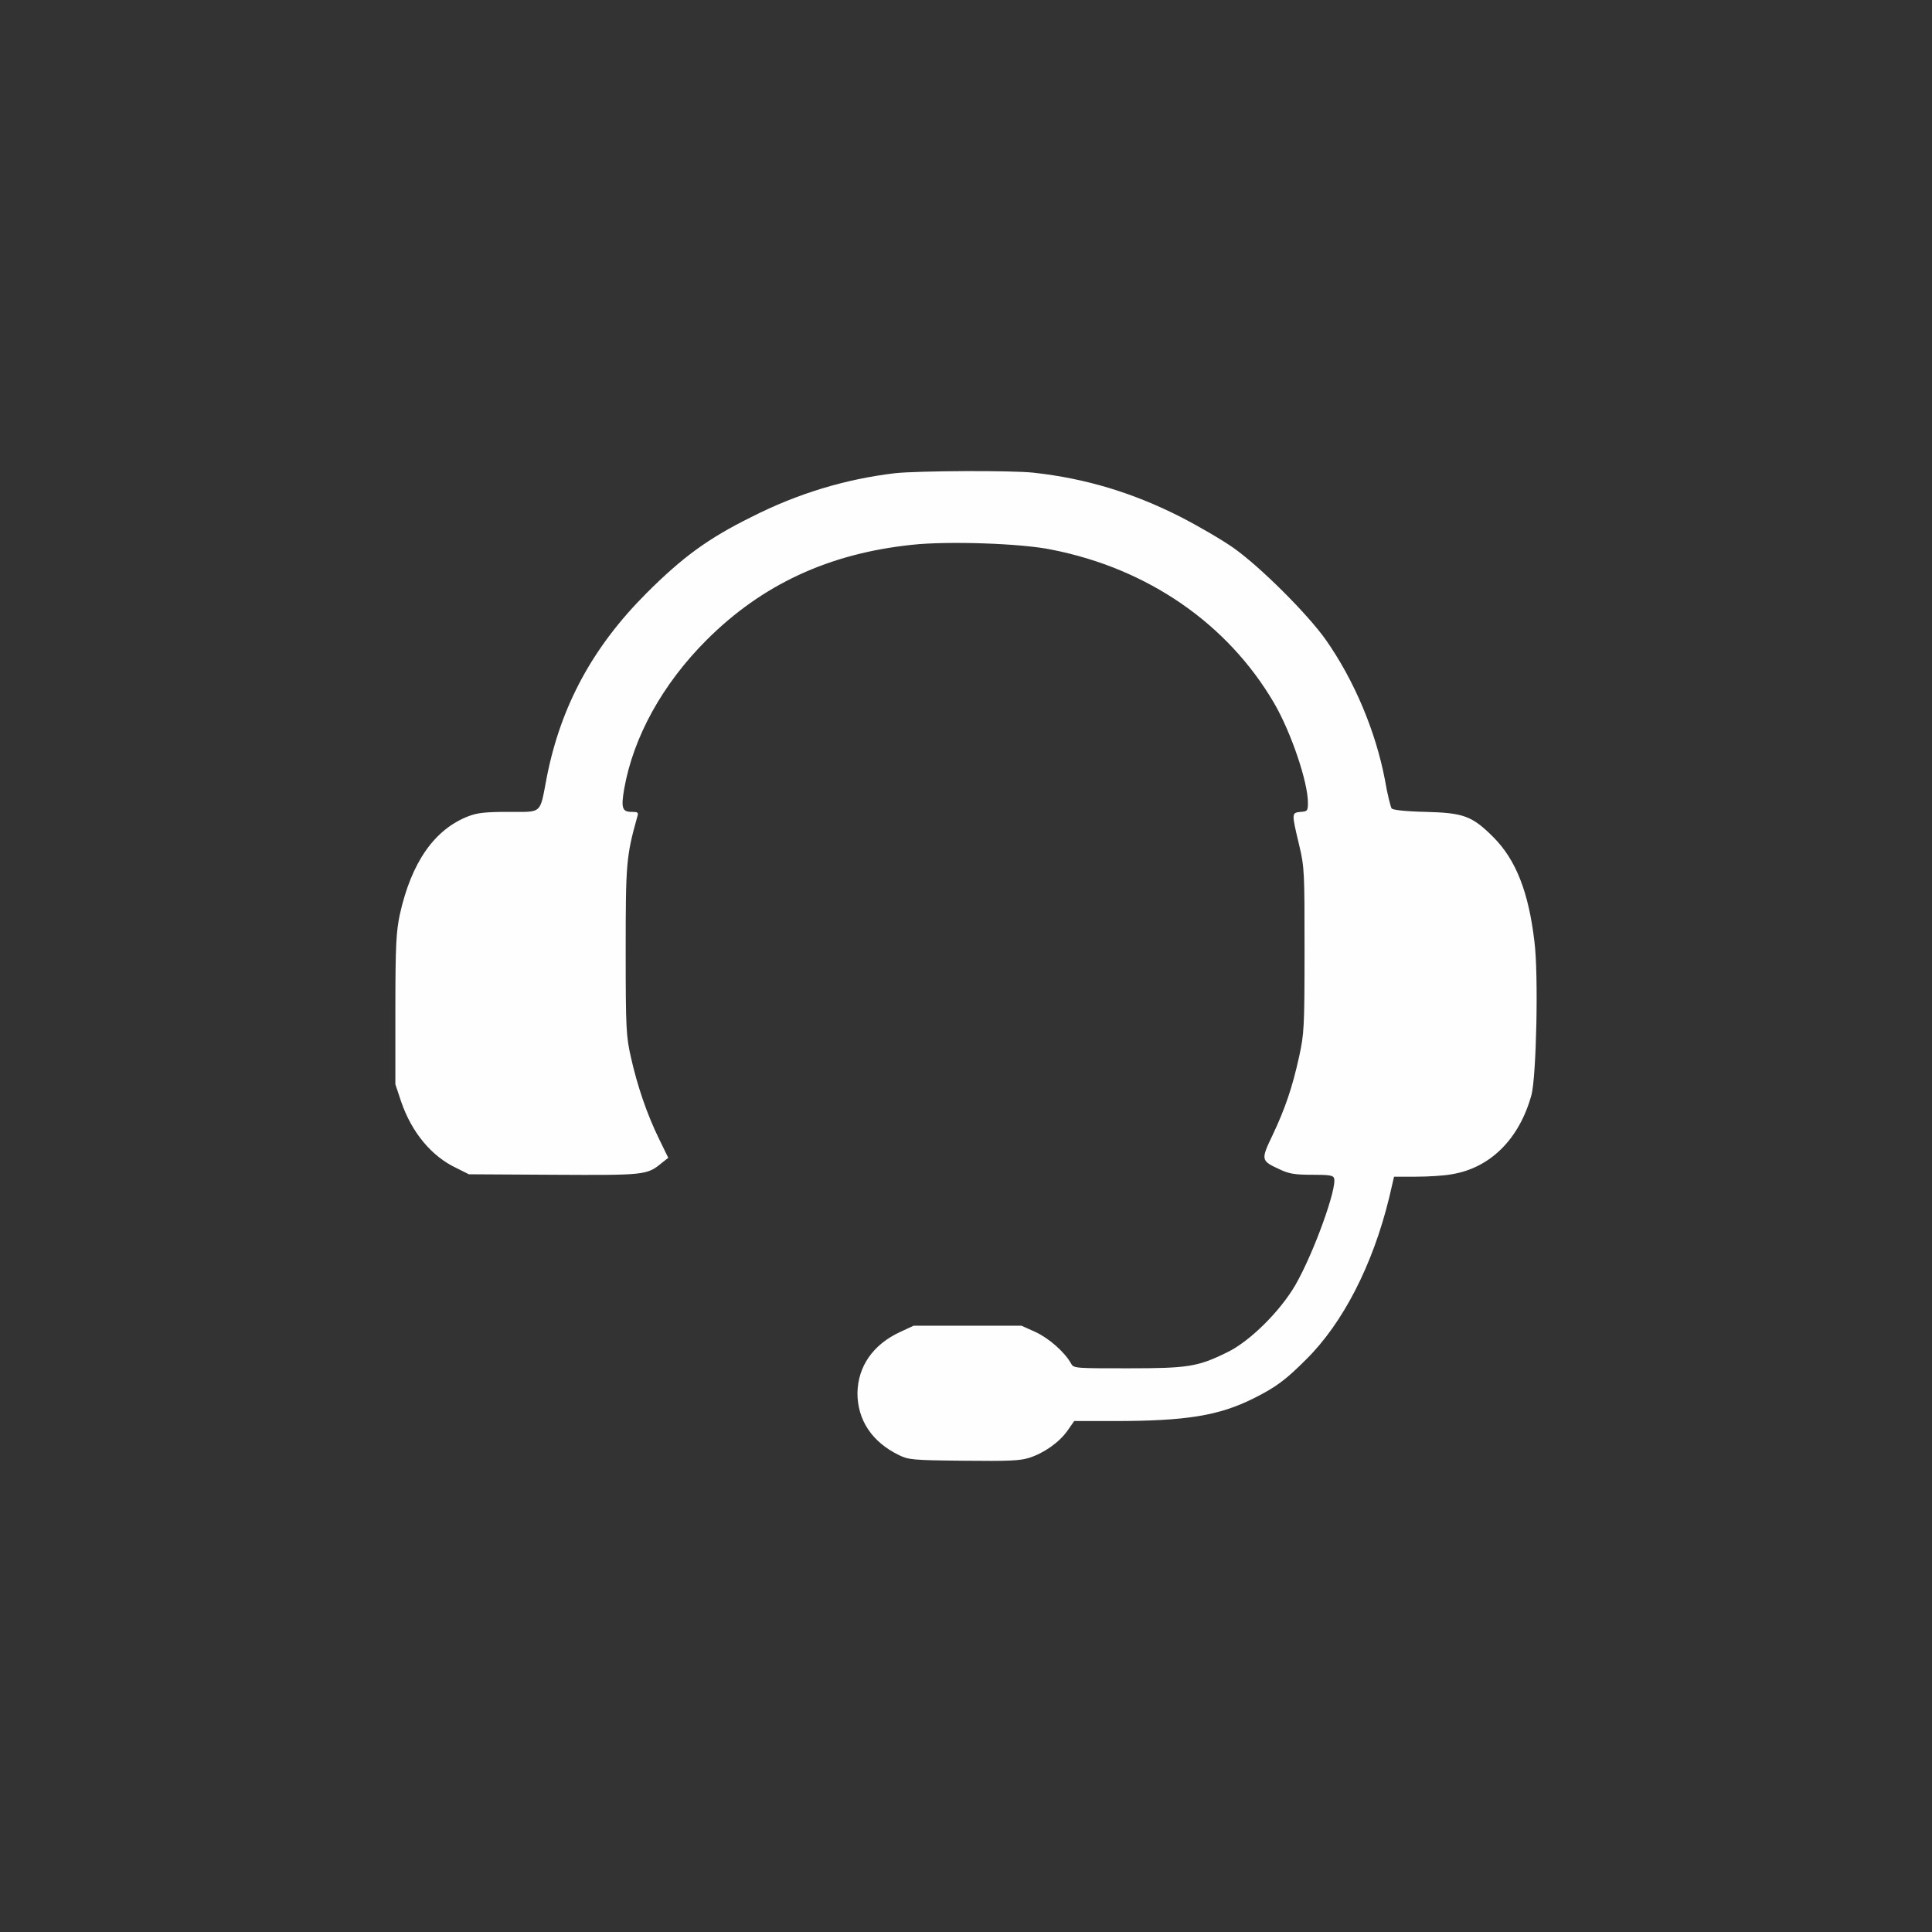 <?xml version="1.0" encoding="UTF-8"?>
<!DOCTYPE svg PUBLIC "-//W3C//DTD SVG 1.1//EN" "http://www.w3.org/Graphics/SVG/1.1/DTD/svg11.dtd">
<!-- Creator: CorelDRAW 2018 (64-Bit Evaluation Version) -->
<svg xmlns="http://www.w3.org/2000/svg" xml:space="preserve" width="7.874in" height="7.874in" version="1.1" style="shape-rendering:geometricPrecision; text-rendering:geometricPrecision; image-rendering:optimizeQuality; fill-rule:evenodd; clip-rule:evenodd"
viewBox="0 0 7874.02 7874.02"
 xmlns:xlink="http://www.w3.org/1999/xlink">
 <rect x="0" y="0" width="7874.02" height="7874.02" fill="#333333" stroke="none"/>
 <defs>
  <style type="text/css">
   <![CDATA[
    .fil0 {fill:#FEFEFE}
   ]]>
  </style>
 </defs>
 <g id="Layer_x0020_1">
  <path class="fil0" d="M3648.41 1928.49c-201.14,23.67 -398.34,82.83 -587.65,179.45 -175.51,86.77 -280.02,163.67 -425.95,309.6 -218.89,218.89 -349.04,459.47 -406.23,749.35 -29.58,153.81 -15.78,141.98 -155.79,141.98 -94.66,0 -128.18,3.94 -163.68,17.74 -138.04,53.24 -232.7,187.34 -280.02,402.29 -13.81,67.05 -17.75,118.32 -17.75,384.54l0 305.66 23.67 70.99c43.38,126.2 124.24,222.83 224.81,270.16l51.27 25.63 343.13 1.97c370.74,1.97 382.57,1.97 441.73,-47.33l27.61 -21.69 -37.47 -76.91c-49.3,-100.57 -88.74,-216.92 -114.37,-331.29 -19.72,-86.77 -21.69,-114.38 -21.69,-435.81 0,-354.96 1.97,-384.54 47.33,-546.24 5.92,-17.75 1.97,-19.72 -23.67,-19.72 -37.46,0 -43.38,-15.78 -29.58,-94.65 37.47,-211 155.79,-425.95 335.24,-605.4 226.78,-226.78 498.91,-352.99 838.09,-388.48 143.95,-15.78 445.67,-5.92 567.93,19.72 392.43,76.91 717.8,301.71 907.11,625.12 69.02,118.32 138.04,321.43 138.04,406.23 0,33.52 -1.97,35.5 -29.58,37.47 -37.47,3.94 -37.47,3.94 -5.91,136.07 21.69,90.71 21.69,112.4 21.69,429.89 0,313.55 -1.97,339.18 -21.69,429.89 -27.61,126.21 -57.19,212.98 -108.46,321.43 -49.3,102.54 -47.33,104.52 29.58,140.01 37.47,17.75 61.13,21.69 130.15,21.69 69.02,0 86.77,1.97 90.71,13.81 13.8,37.47 -82.82,305.66 -157.76,435.81 -63.1,108.46 -187.34,230.72 -278.05,274.11 -120.29,59.16 -159.73,65.07 -406.23,65.07 -207.06,0 -218.89,0 -228.75,-17.75 -25.63,-47.33 -90.71,-104.51 -145.93,-130.15l-57.19 -25.63 -222.84 -0 -216.92 0 -55.22 25.63c-110.43,51.27 -171.56,140.01 -173.53,248.47 0,110.43 59.16,199.17 167.62,252.41 39.44,19.72 55.21,21.69 264.25,23.67 187.34,1.97 230.72,0 268.19,-11.83 61.13,-19.72 122.26,-63.1 155.79,-110.43l27.61 -39.44 159.73 0c297.77,0 429.89,-21.69 571.88,-92.69 90.71,-45.35 130.15,-74.94 212.98,-157.76 149.87,-147.9 272.13,-384.54 339.18,-660.61l19.72 -84.8 88.74 0c49.3,0 114.38,-3.94 145.93,-9.86 157.76,-25.63 276.08,-143.96 325.38,-323.41 19.72,-72.96 29.58,-491.02 11.83,-627.09 -23.66,-199.17 -74.94,-331.3 -167.62,-423.98 -86.77,-86.77 -122.26,-98.6 -276.08,-102.54 -84.8,-1.97 -132.12,-7.89 -138.04,-13.8 -3.94,-5.92 -17.75,-59.16 -27.61,-118.32 -37.47,-195.23 -124.24,-404.26 -242.56,-571.87 -74.94,-104.52 -262.27,-291.85 -372.7,-370.74 -47.33,-33.52 -145.93,-90.71 -218.89,-128.18 -195.23,-98.6 -384.54,-155.79 -597.52,-179.45 -90.71,-9.86 -467.36,-7.89 -563.99,1.97z"/>
 </g>
</svg>
